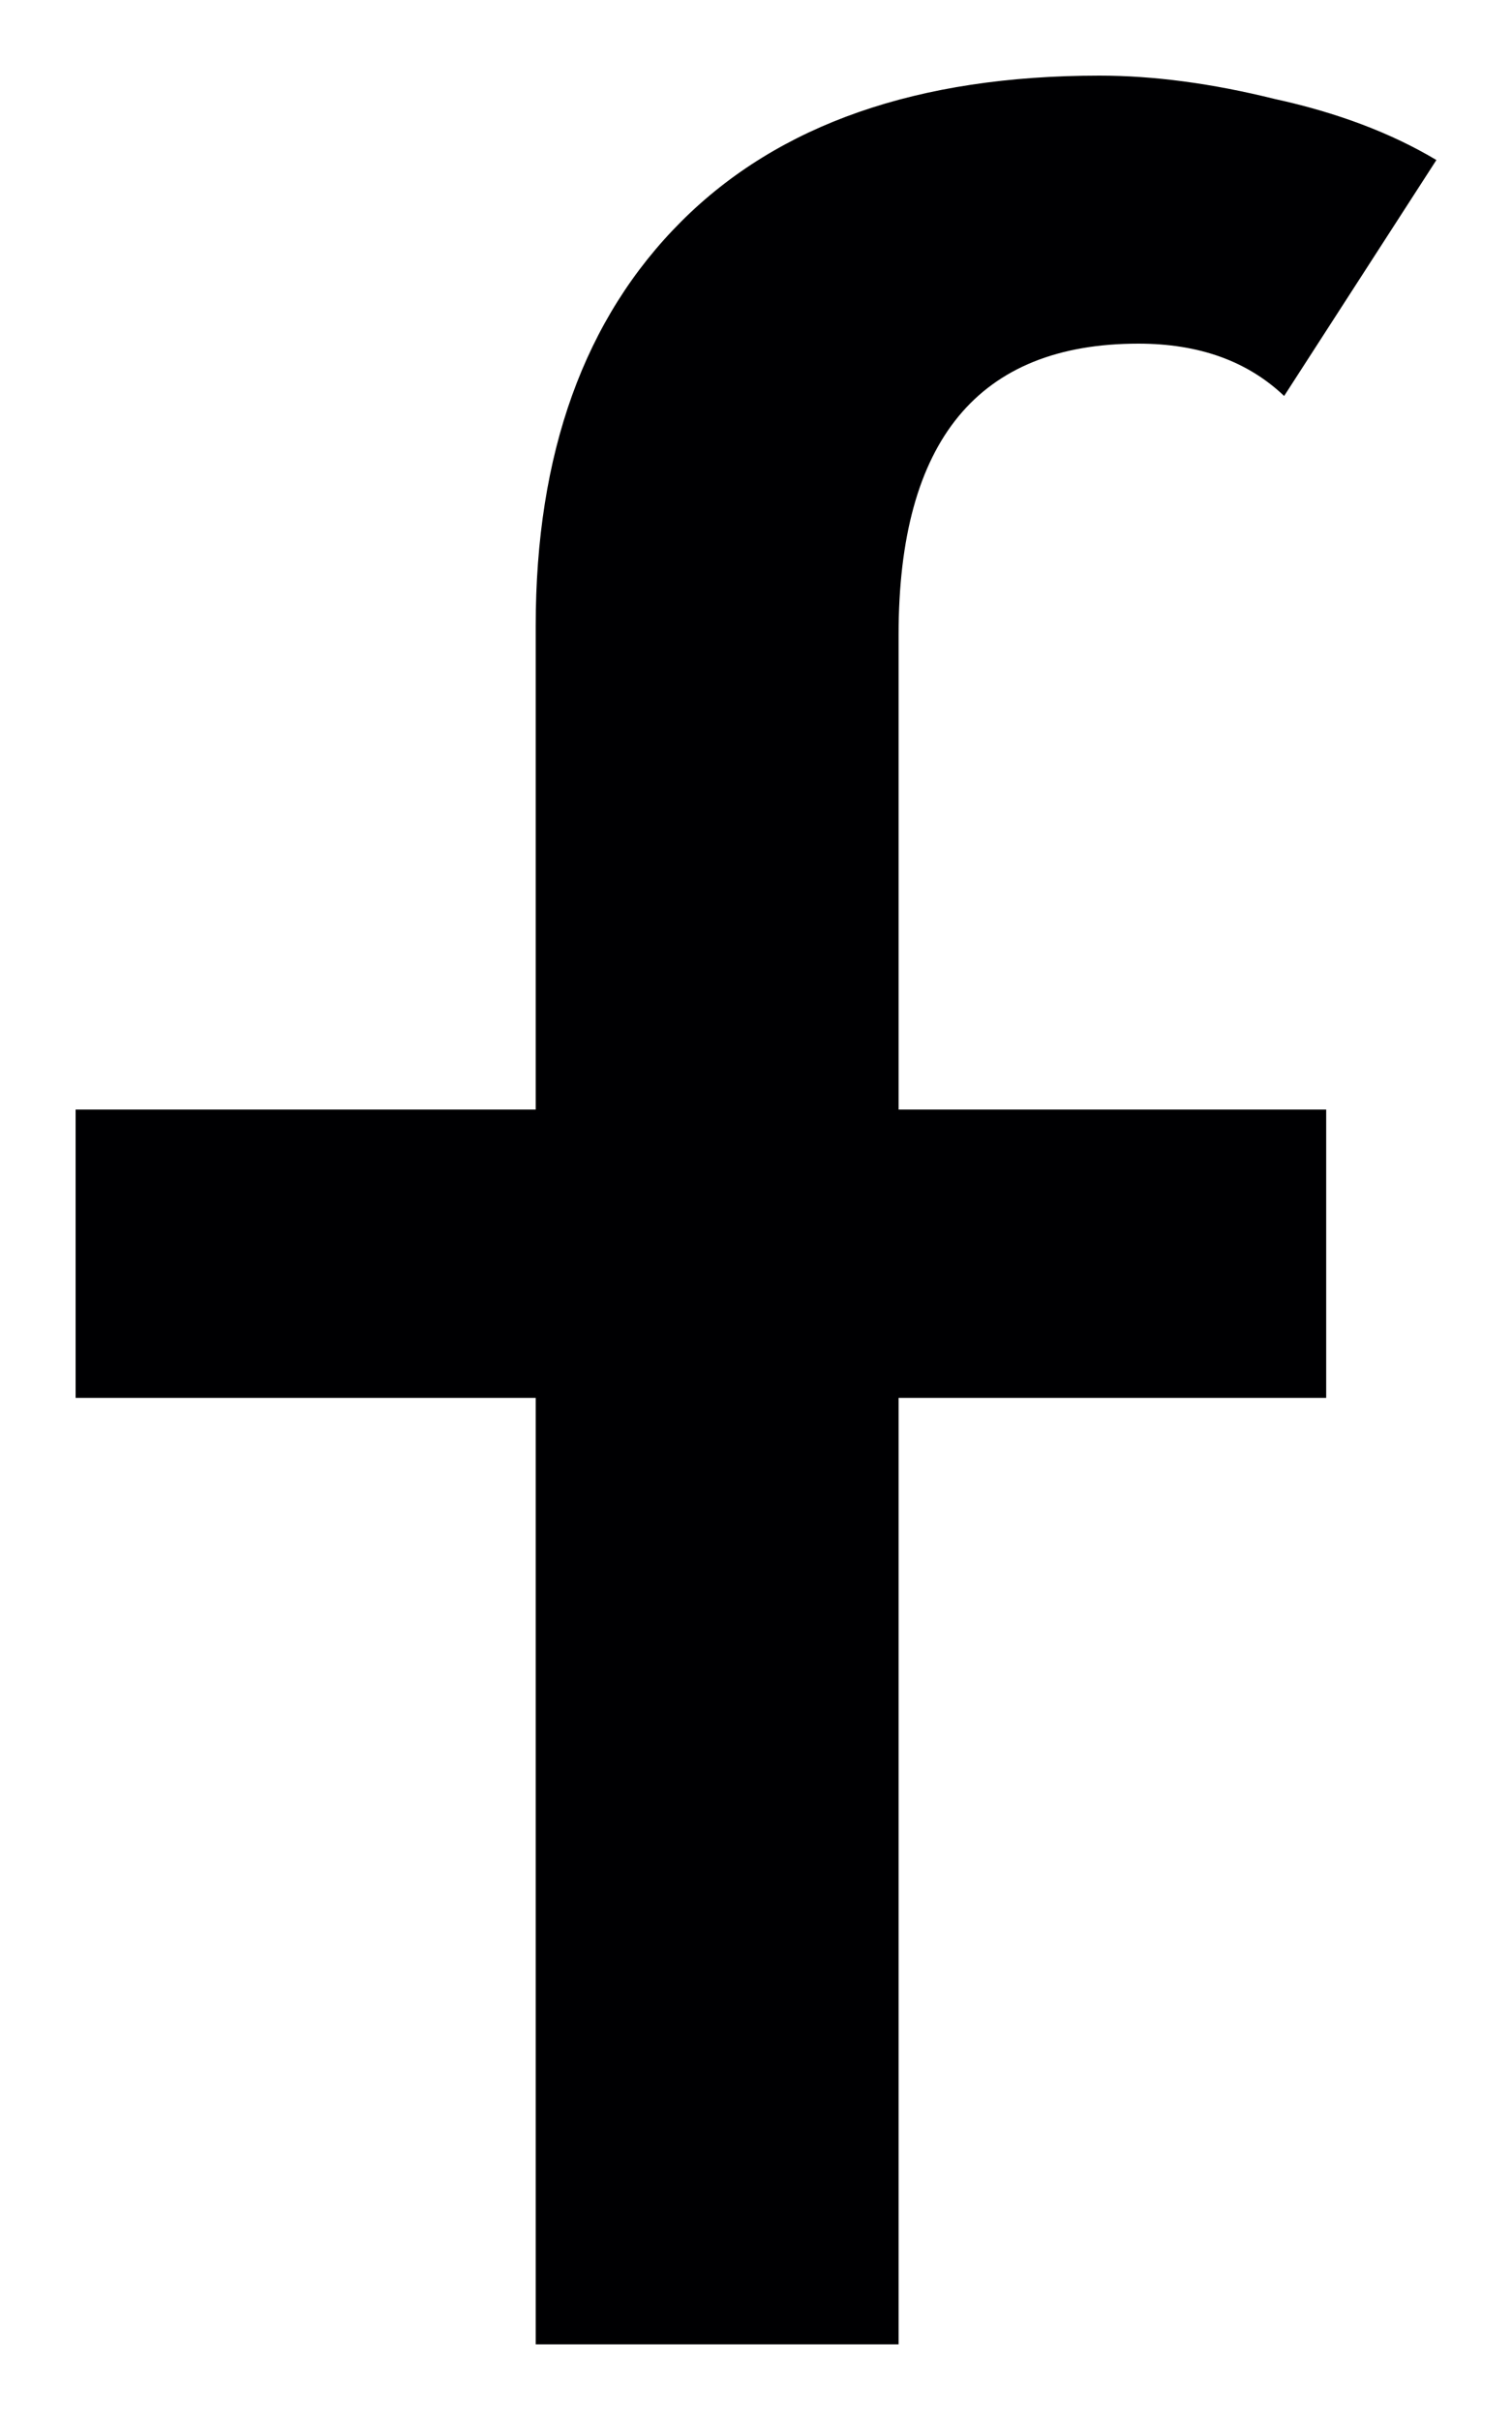 <svg width="10" height="16" viewBox="0 0 10 16" fill="none" xmlns="http://www.w3.org/2000/svg">
<path d="M3.543 9.242H0.5V7.336H3.543V4.139C3.543 2.997 3.864 2.105 4.507 1.463C5.15 0.821 6.071 0.5 7.271 0.5C7.629 0.5 8.014 0.551 8.429 0.654C8.843 0.744 9.2 0.879 9.5 1.058L8.493 2.618C8.25 2.387 7.929 2.272 7.529 2.272C6.471 2.272 5.943 2.913 5.943 4.197V7.336H8.771V9.242H5.943V15.5H3.543V9.242Z" fill="#000002"/>
</svg>
